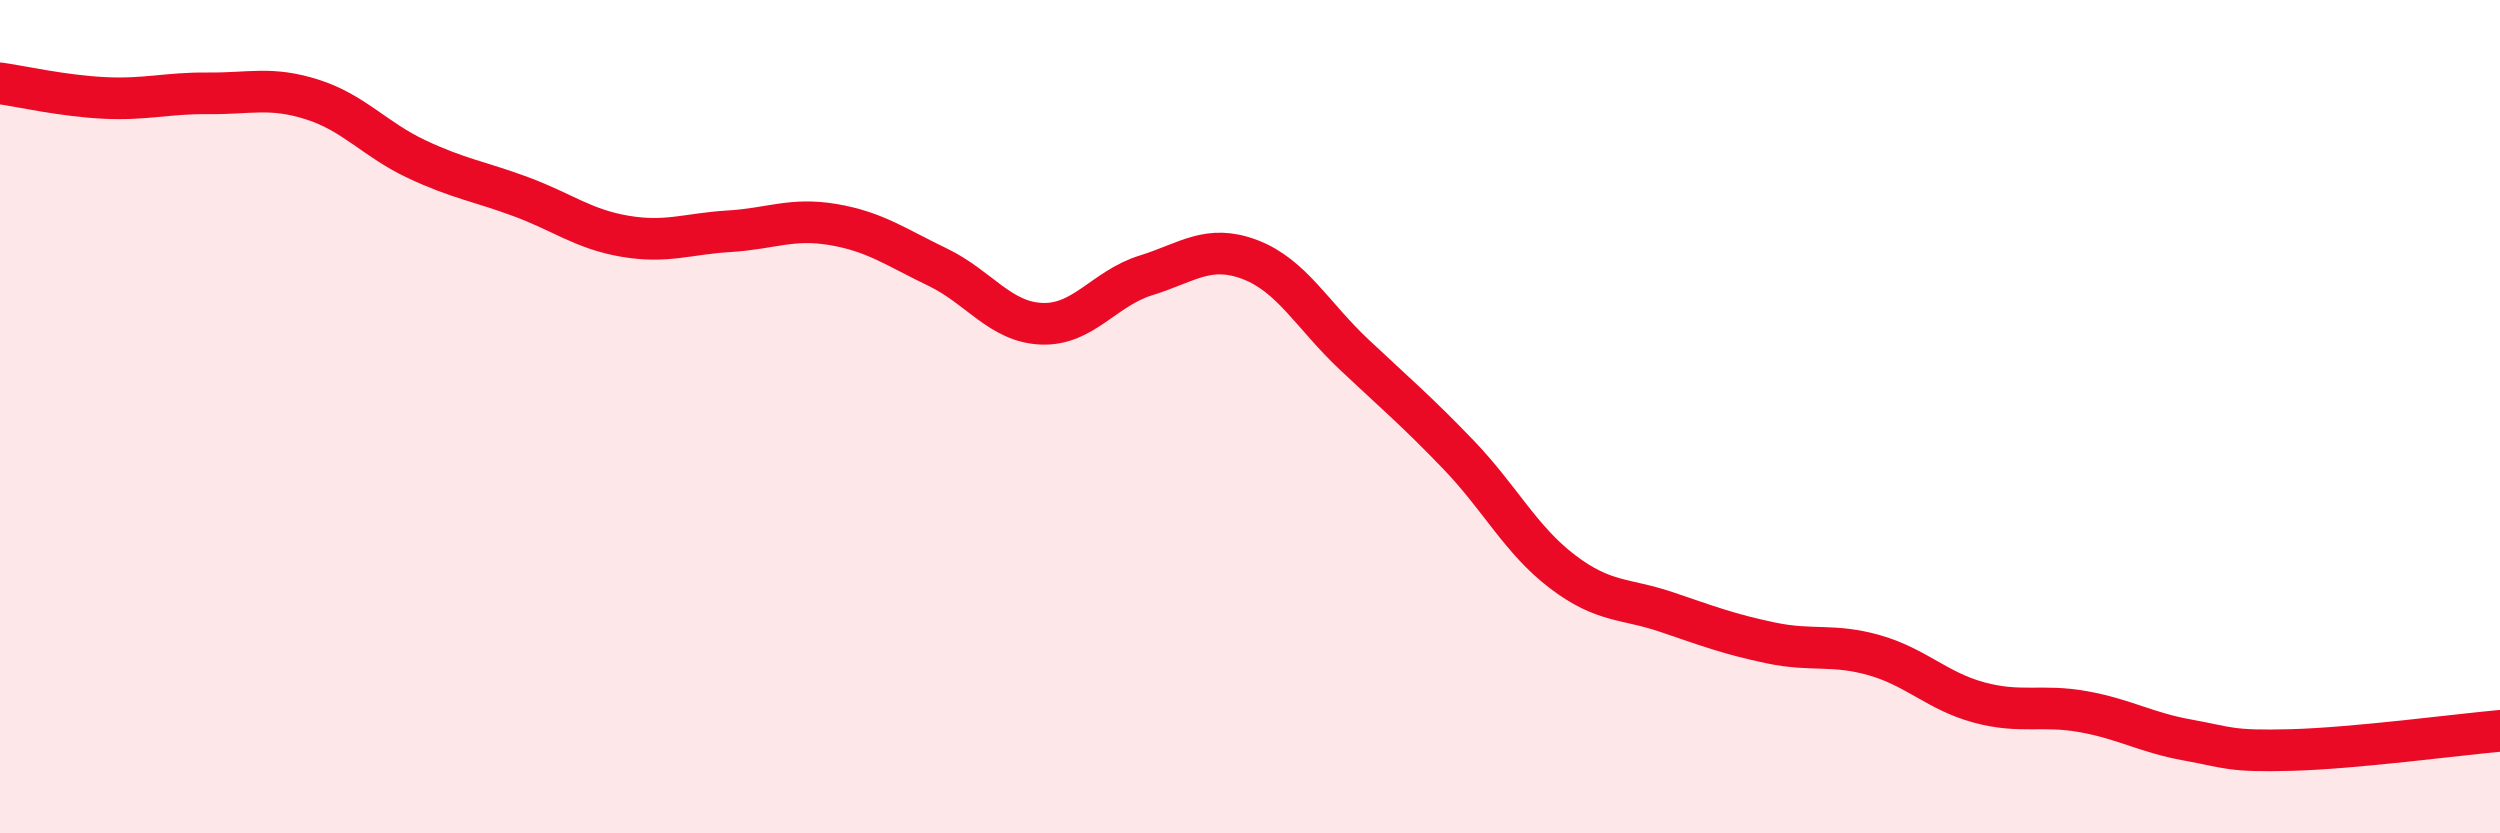 
    <svg width="60" height="20" viewBox="0 0 60 20" xmlns="http://www.w3.org/2000/svg">
      <path
        d="M 0,2 C 0.5,2.07 1.5,2.3 2.5,2.35 C 3.5,2.4 4,2.23 5,2.24 C 6,2.25 6.5,2.07 7.5,2.39 C 8.5,2.71 9,3.35 10,3.82 C 11,4.29 11.5,4.35 12.5,4.72 C 13.5,5.09 14,5.5 15,5.67 C 16,5.84 16.5,5.61 17.5,5.55 C 18.5,5.49 19,5.22 20,5.39 C 21,5.56 21.5,5.93 22.5,6.41 C 23.5,6.89 24,7.73 25,7.77 C 26,7.81 26.5,6.92 27.5,6.61 C 28.5,6.3 29,5.85 30,6.23 C 31,6.61 31.5,7.57 32.5,8.51 C 33.5,9.45 34,9.87 35,10.91 C 36,11.95 36.5,12.96 37.5,13.72 C 38.5,14.48 39,14.35 40,14.69 C 41,15.03 41.5,15.22 42.5,15.43 C 43.5,15.64 44,15.44 45,15.73 C 46,16.02 46.5,16.59 47.5,16.86 C 48.5,17.13 49,16.9 50,17.08 C 51,17.26 51.5,17.58 52.5,17.76 C 53.5,17.94 53.5,18.04 55,18 C 56.5,17.96 59,17.63 60,17.54L60 20L0 20Z"
        fill="#EB0A25"
        opacity="0.1"
        stroke-linecap="round"
        stroke-linejoin="round"
      />
      <path
        d="M 0,2 C 0.5,2.07 1.5,2.3 2.5,2.35 C 3.5,2.4 4,2.23 5,2.24 C 6,2.25 6.5,2.07 7.5,2.39 C 8.5,2.71 9,3.35 10,3.82 C 11,4.29 11.5,4.35 12.5,4.72 C 13.5,5.09 14,5.5 15,5.67 C 16,5.84 16.5,5.61 17.5,5.55 C 18.5,5.49 19,5.22 20,5.39 C 21,5.56 21.5,5.93 22.5,6.41 C 23.5,6.89 24,7.73 25,7.77 C 26,7.81 26.5,6.92 27.5,6.61 C 28.5,6.3 29,5.85 30,6.23 C 31,6.61 31.5,7.57 32.5,8.51 C 33.5,9.45 34,9.87 35,10.91 C 36,11.95 36.5,12.96 37.5,13.72 C 38.5,14.48 39,14.35 40,14.69 C 41,15.03 41.5,15.22 42.5,15.43 C 43.5,15.64 44,15.44 45,15.73 C 46,16.02 46.5,16.59 47.5,16.86 C 48.5,17.13 49,16.9 50,17.08 C 51,17.26 51.5,17.58 52.5,17.76 C 53.5,17.94 53.5,18.04 55,18 C 56.5,17.96 59,17.63 60,17.54"
        stroke="#EB0A25"
        stroke-width="1"
        fill="none"
        stroke-linecap="round"
        stroke-linejoin="round"
      />
    </svg>
  